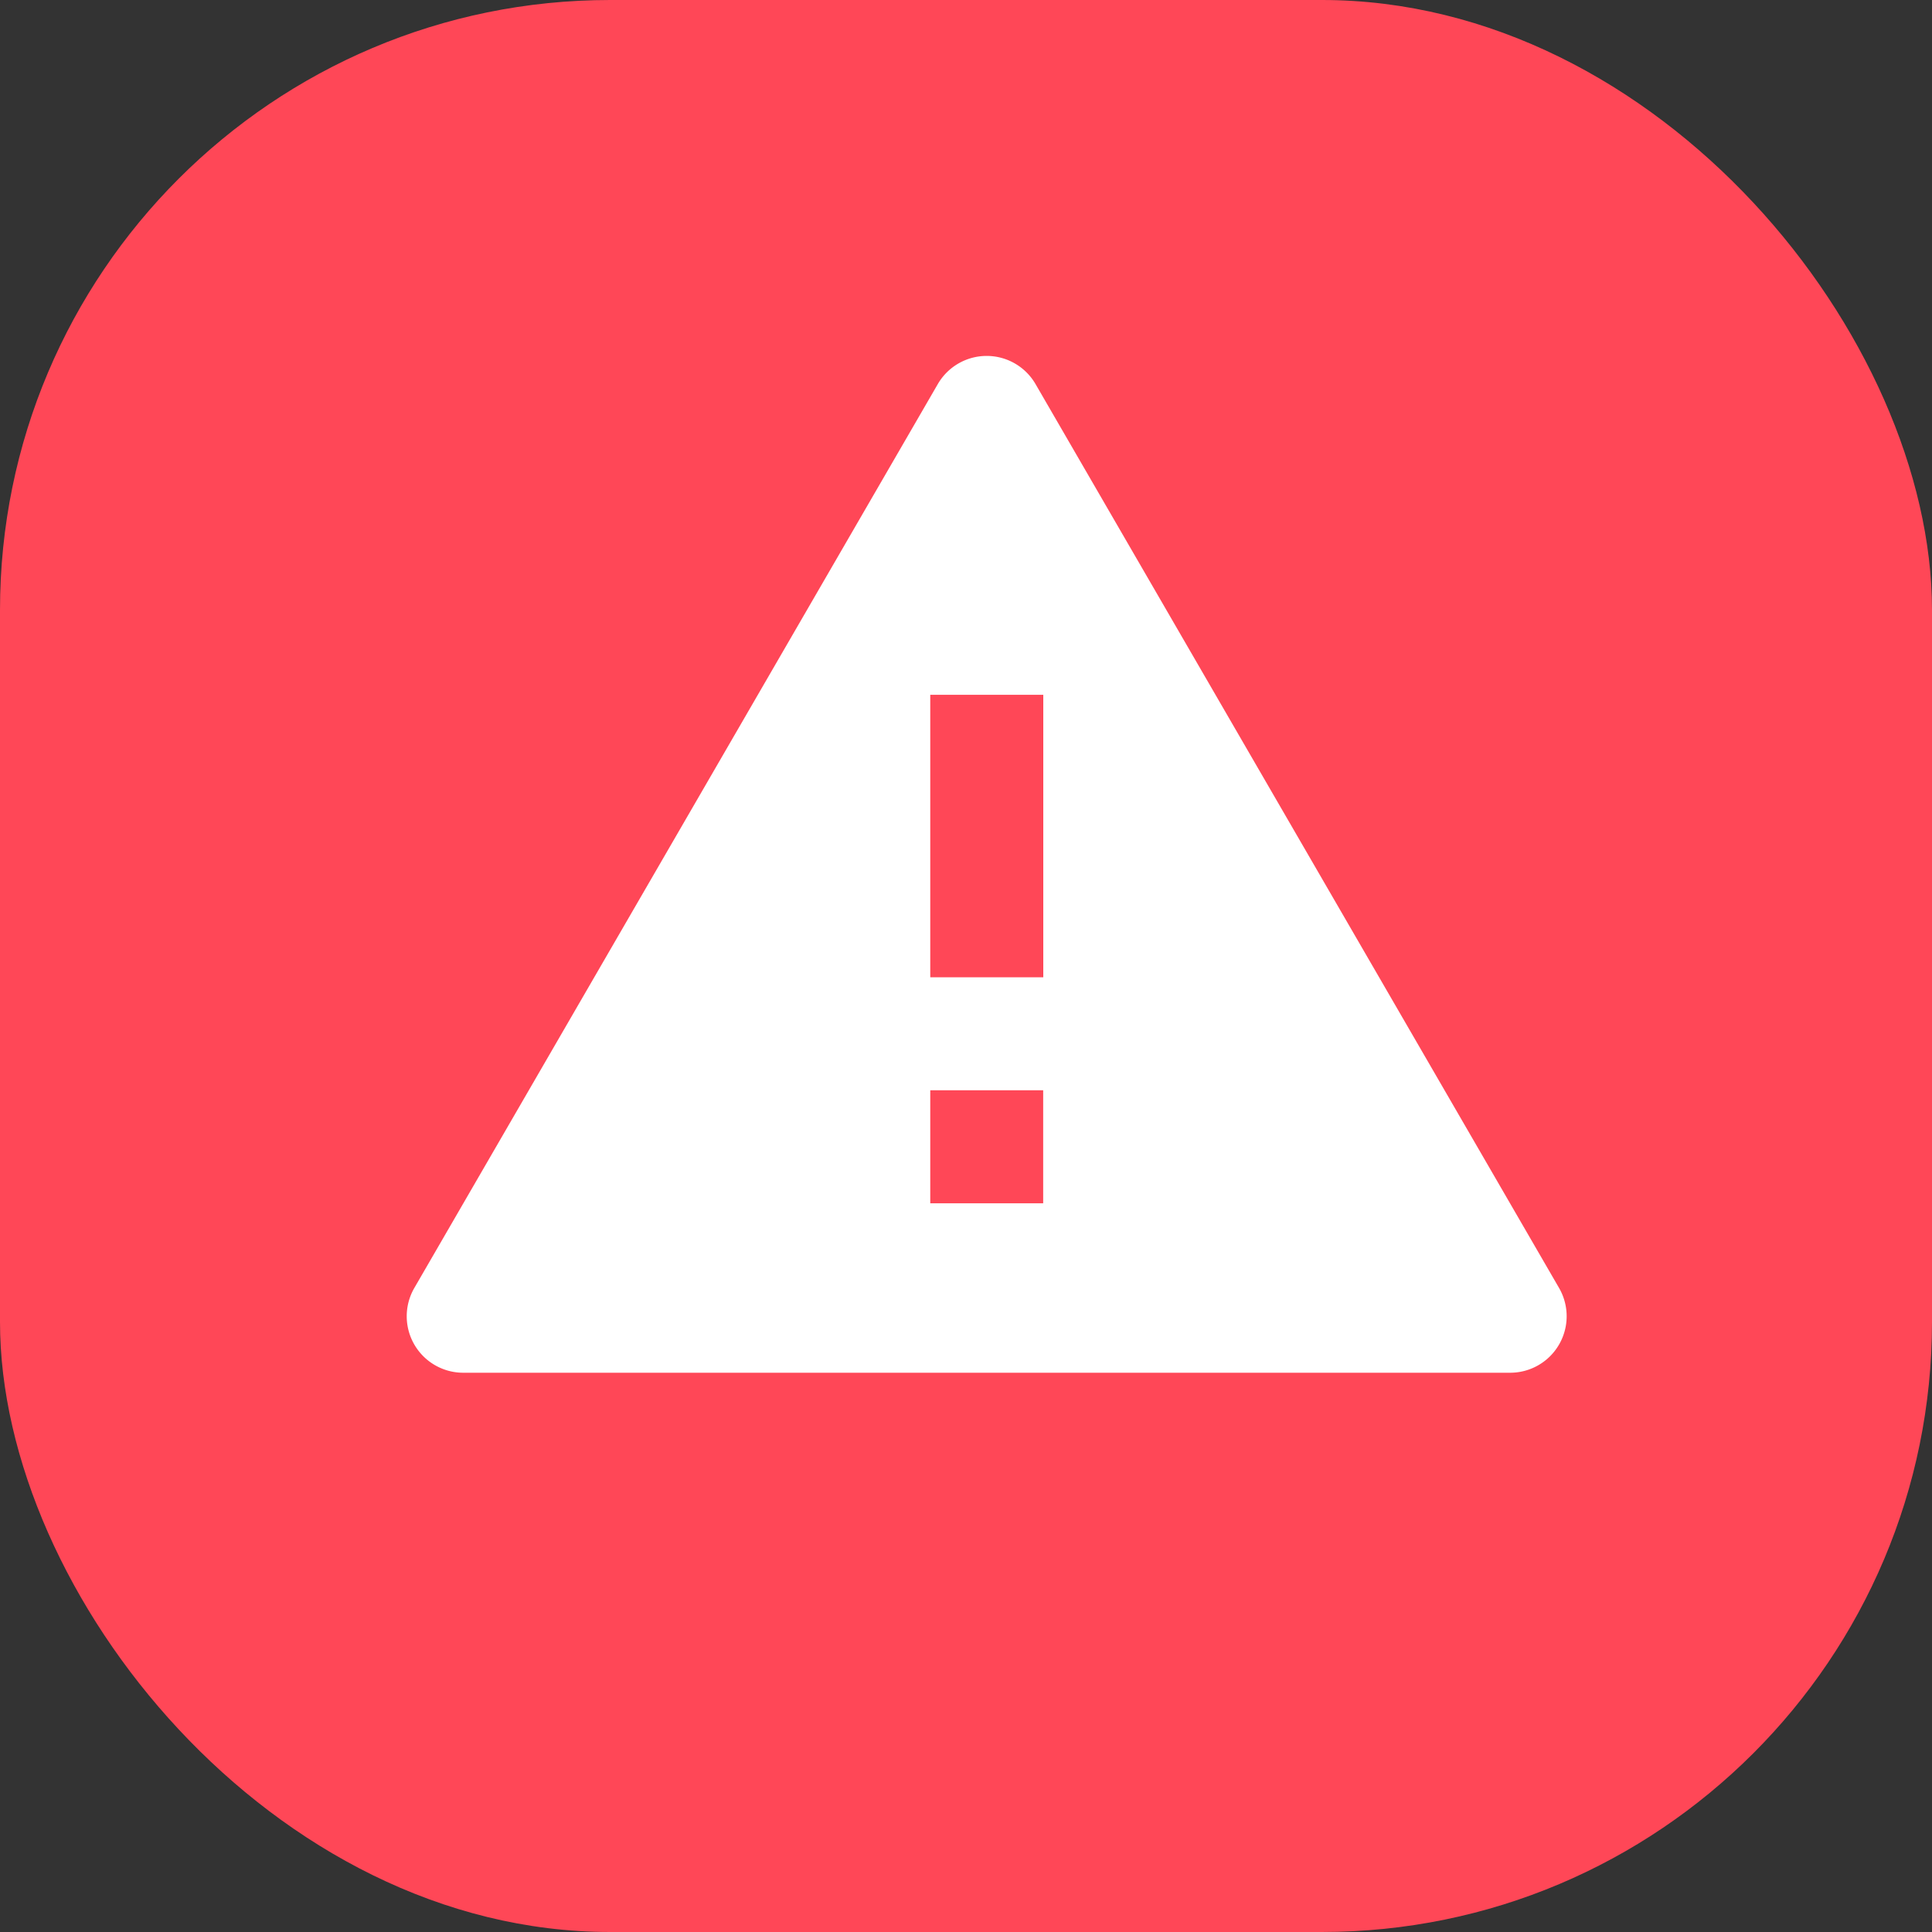 <svg width="38" height="38" fill="none" xmlns="http://www.w3.org/2000/svg"><rect width="100%" height="100%" fill="#333333" stroke="none"/><rect width="38" height="38" rx="12" fill="#FF4757"/><path d="M29.704 27H9.111a1.111 1.111 0 0 1-.962-1.667L18.445 7.555a1.111 1.111 0 0 1 1.923 0l10.297 17.778A1.111 1.111 0 0 1 29.703 27h.001Zm-11.407-5.556v2.223h2.221v-2.223h-2.22Zm0-7.778v5.556h2.223v-5.556h-2.223Z" fill="#fff"/></svg>